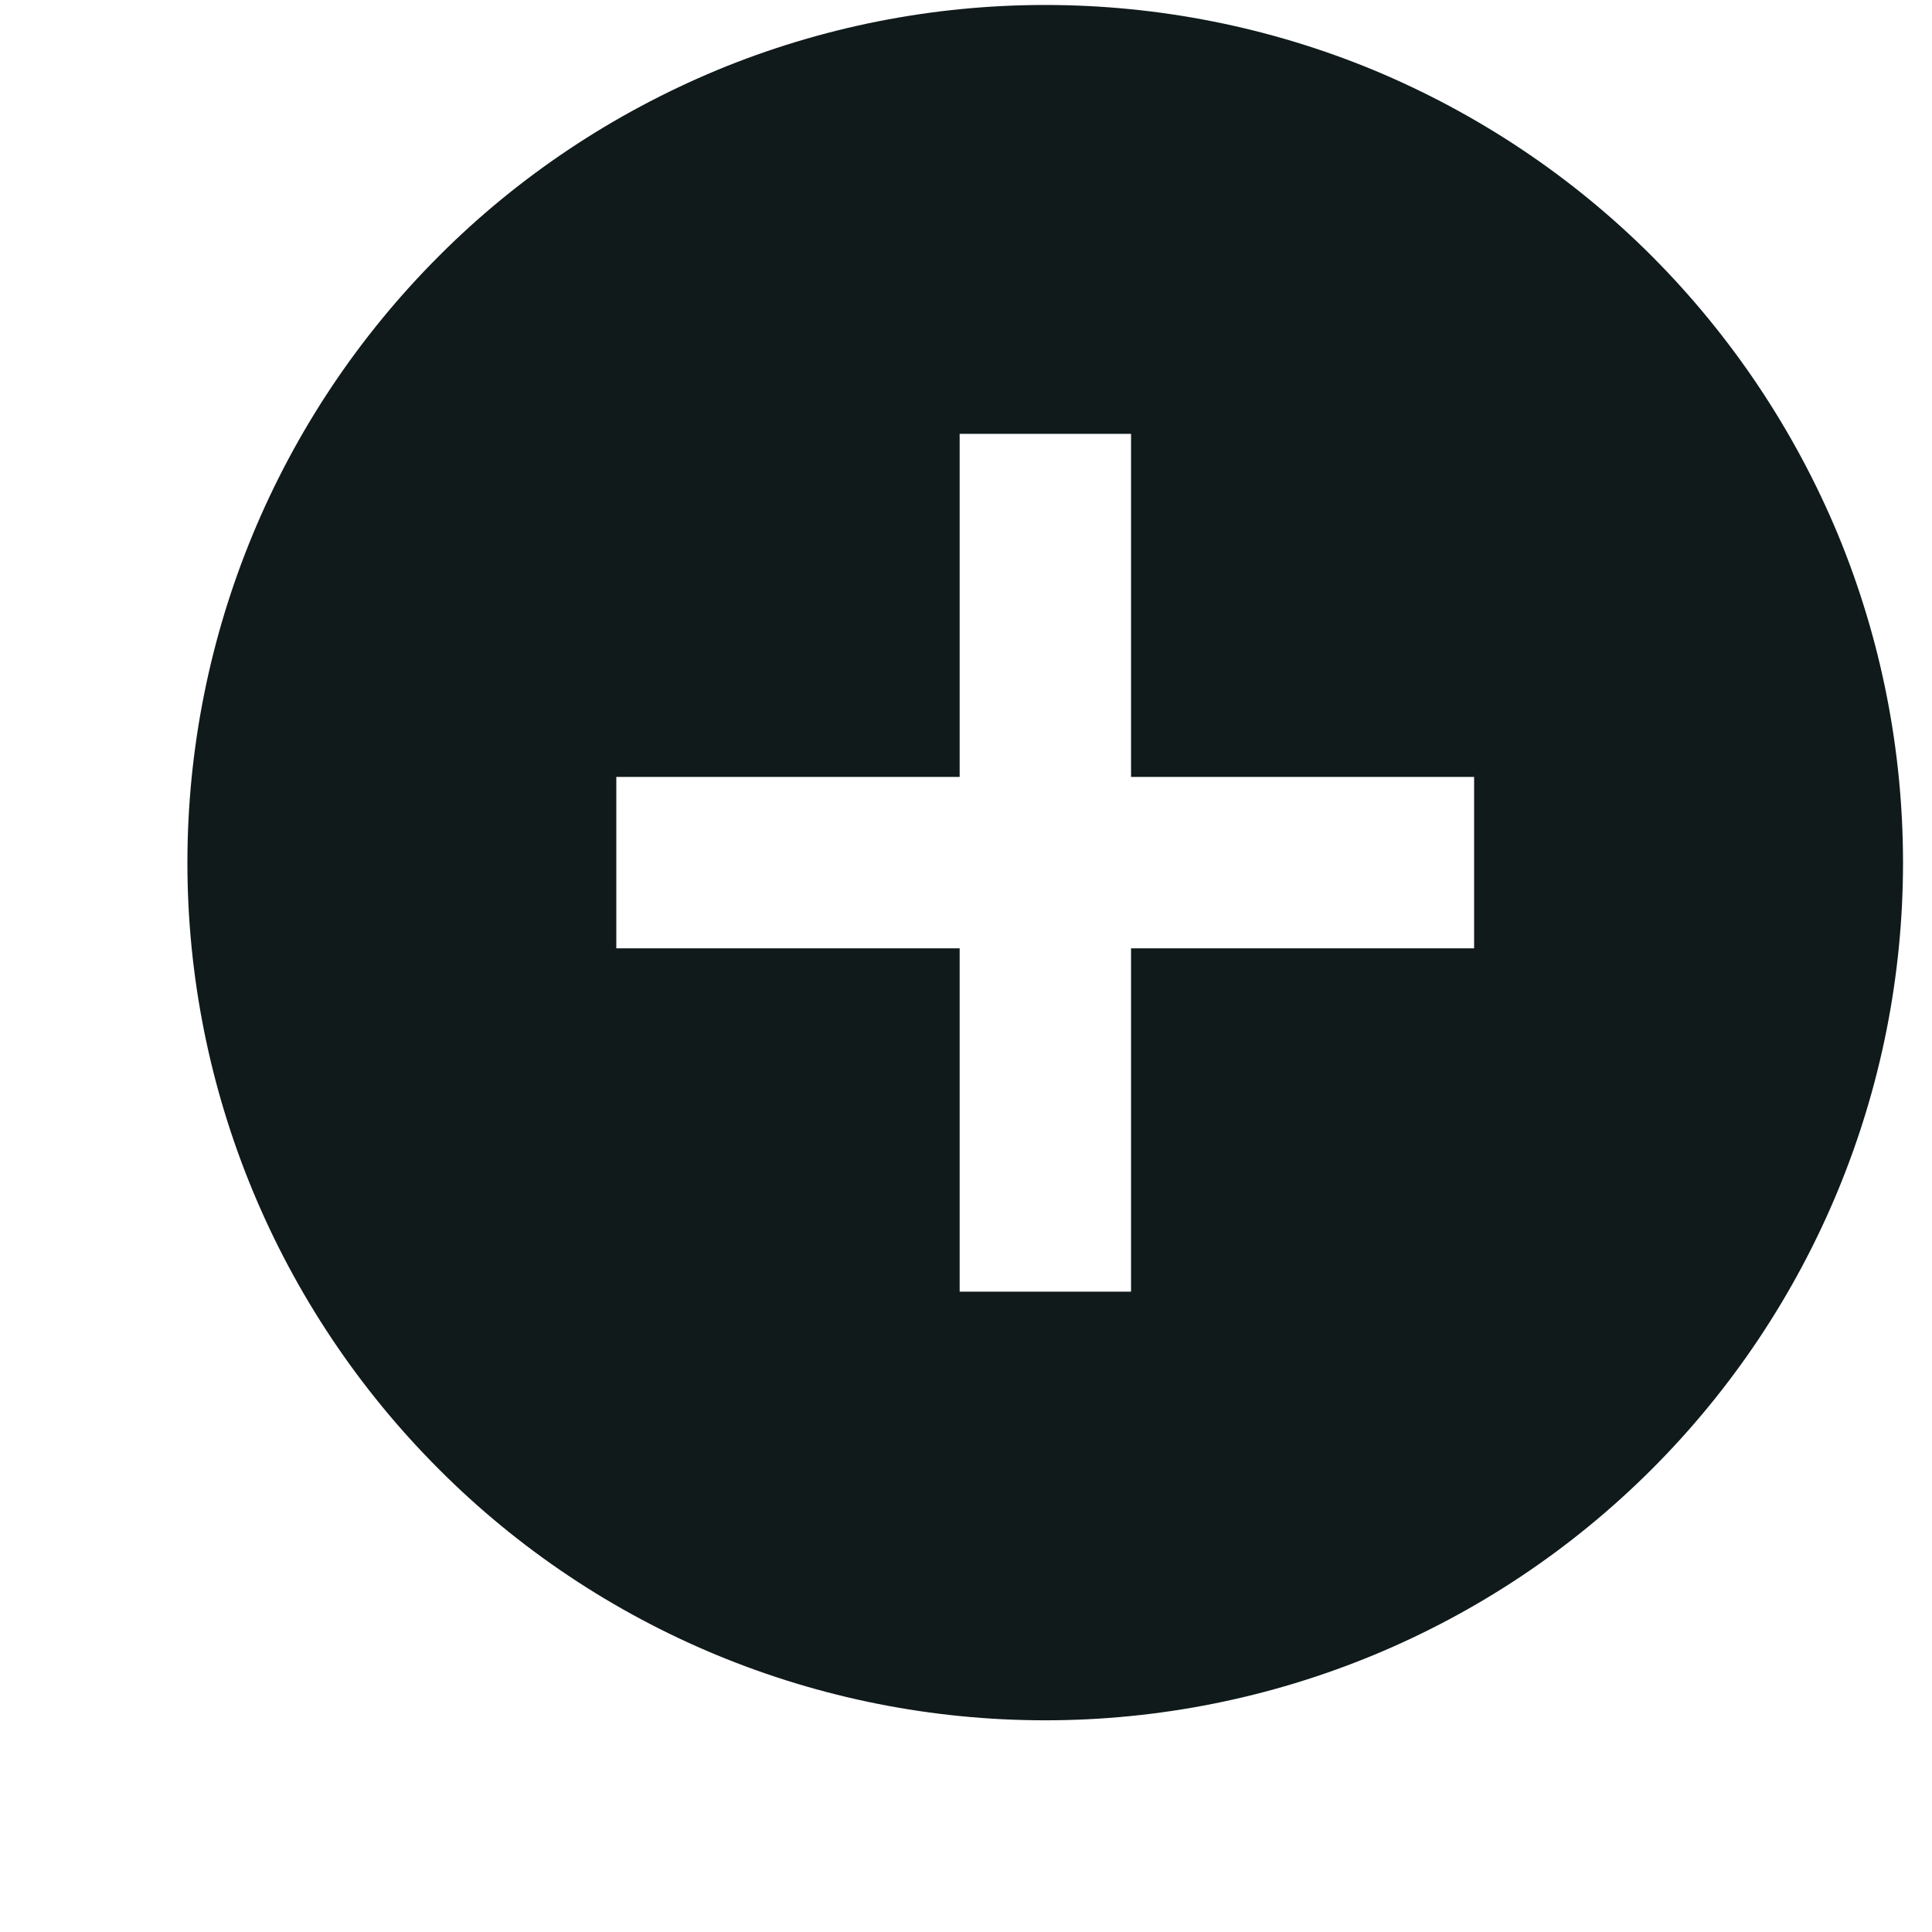 <svg width="7" height="7" viewBox="0 0 7 7" fill="none" xmlns="http://www.w3.org/2000/svg">
<path d="M5.341 3.436H4.098V4.68H3.477V3.436H2.233V2.815H3.477V1.572H4.098V2.815H5.341M3.787 0.018C3.379 0.018 2.975 0.098 2.598 0.254C2.221 0.411 1.878 0.639 1.59 0.928C1.007 1.511 0.679 2.301 0.679 3.126C0.679 3.95 1.007 4.74 1.59 5.323C1.878 5.612 2.221 5.841 2.598 5.997C2.975 6.153 3.379 6.233 3.787 6.233C4.612 6.233 5.402 5.906 5.985 5.323C6.568 4.74 6.895 3.95 6.895 3.126C6.895 2.717 6.815 2.313 6.659 1.936C6.502 1.559 6.273 1.217 5.985 0.928C5.696 0.639 5.354 0.411 4.977 0.254C4.6 0.098 4.195 0.018 3.787 0.018Z" fill="#101A1B"/>
</svg>

